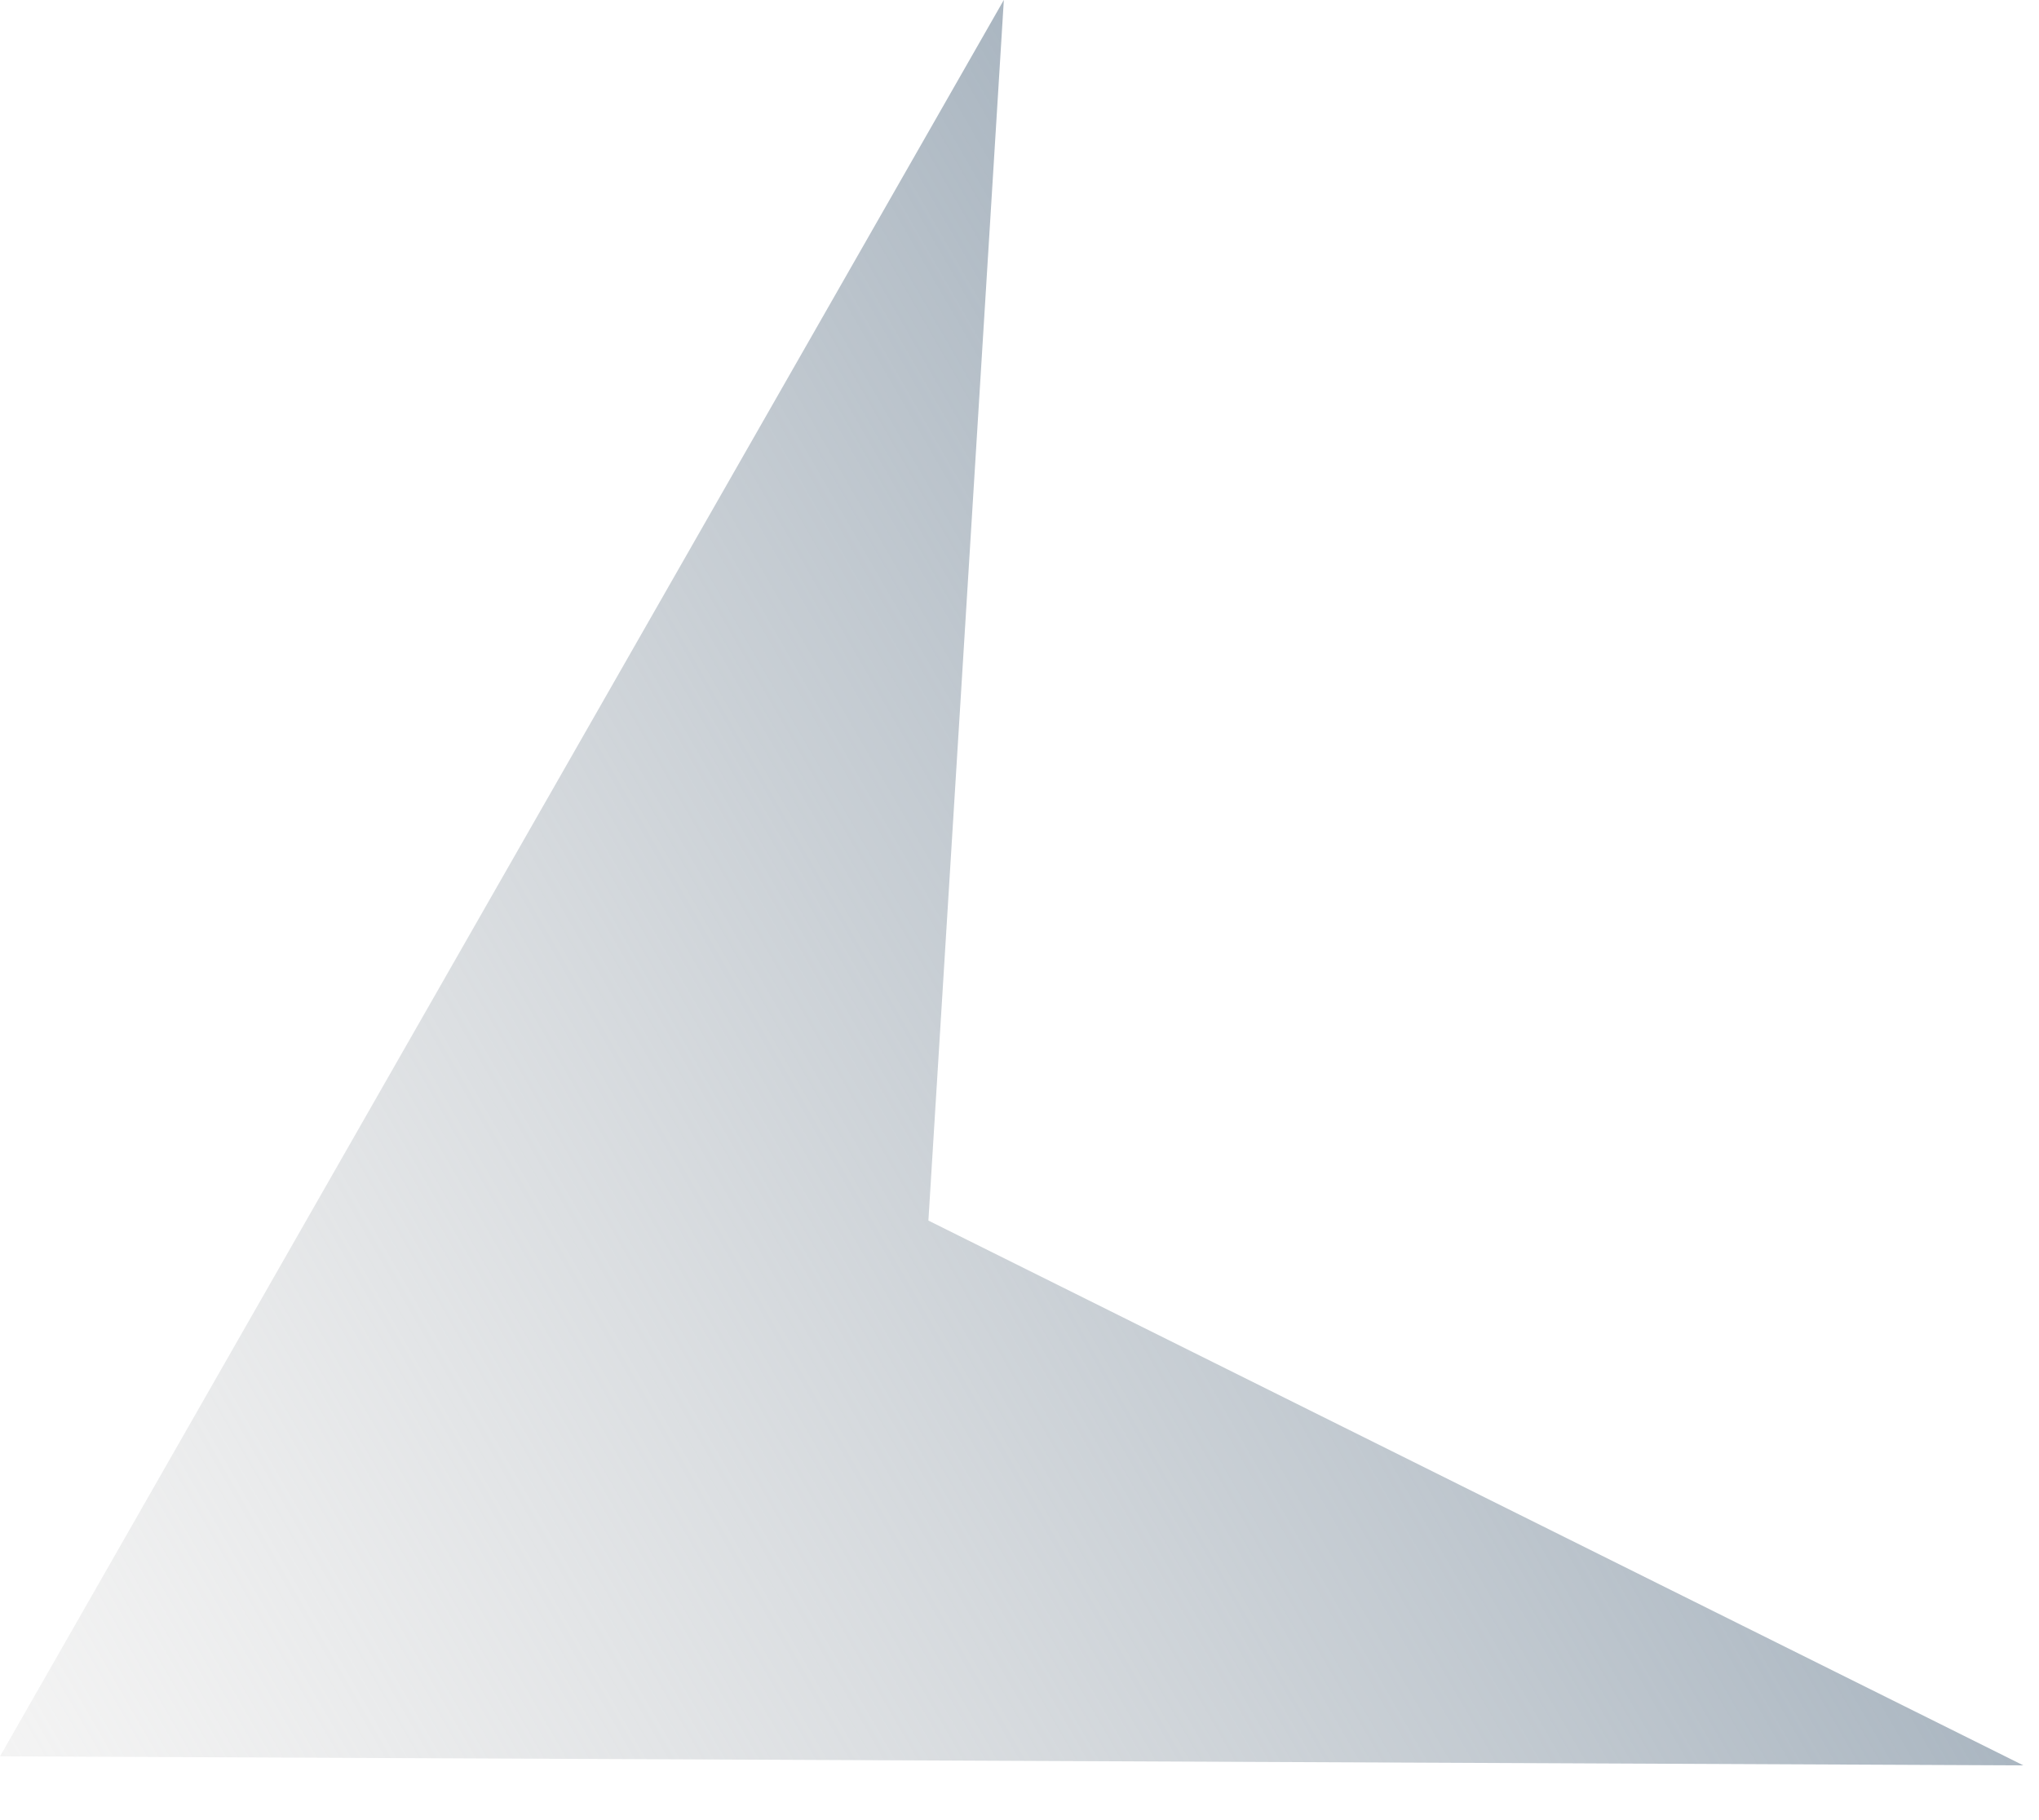 <?xml version="1.0" encoding="UTF-8"?> <svg xmlns="http://www.w3.org/2000/svg" width="28" height="25" viewBox="0 0 28 25" fill="none"><path d="M-8.34465e-07 24.124L13.785 -0.001L12.749 16.765L27.785 24.248L-8.34465e-07 24.124Z" fill="url(#paint0_linear_2728_174)"></path><defs><linearGradient id="paint0_linear_2728_174" x1="-8.34465e-07" y1="24.124" x2="20.785" y2="12.124" gradientUnits="userSpaceOnUse"><stop stop-color="#D9D9D9" stop-opacity="0.3"></stop><stop offset="1" stop-color="#AAB6C1"></stop></linearGradient></defs></svg> 